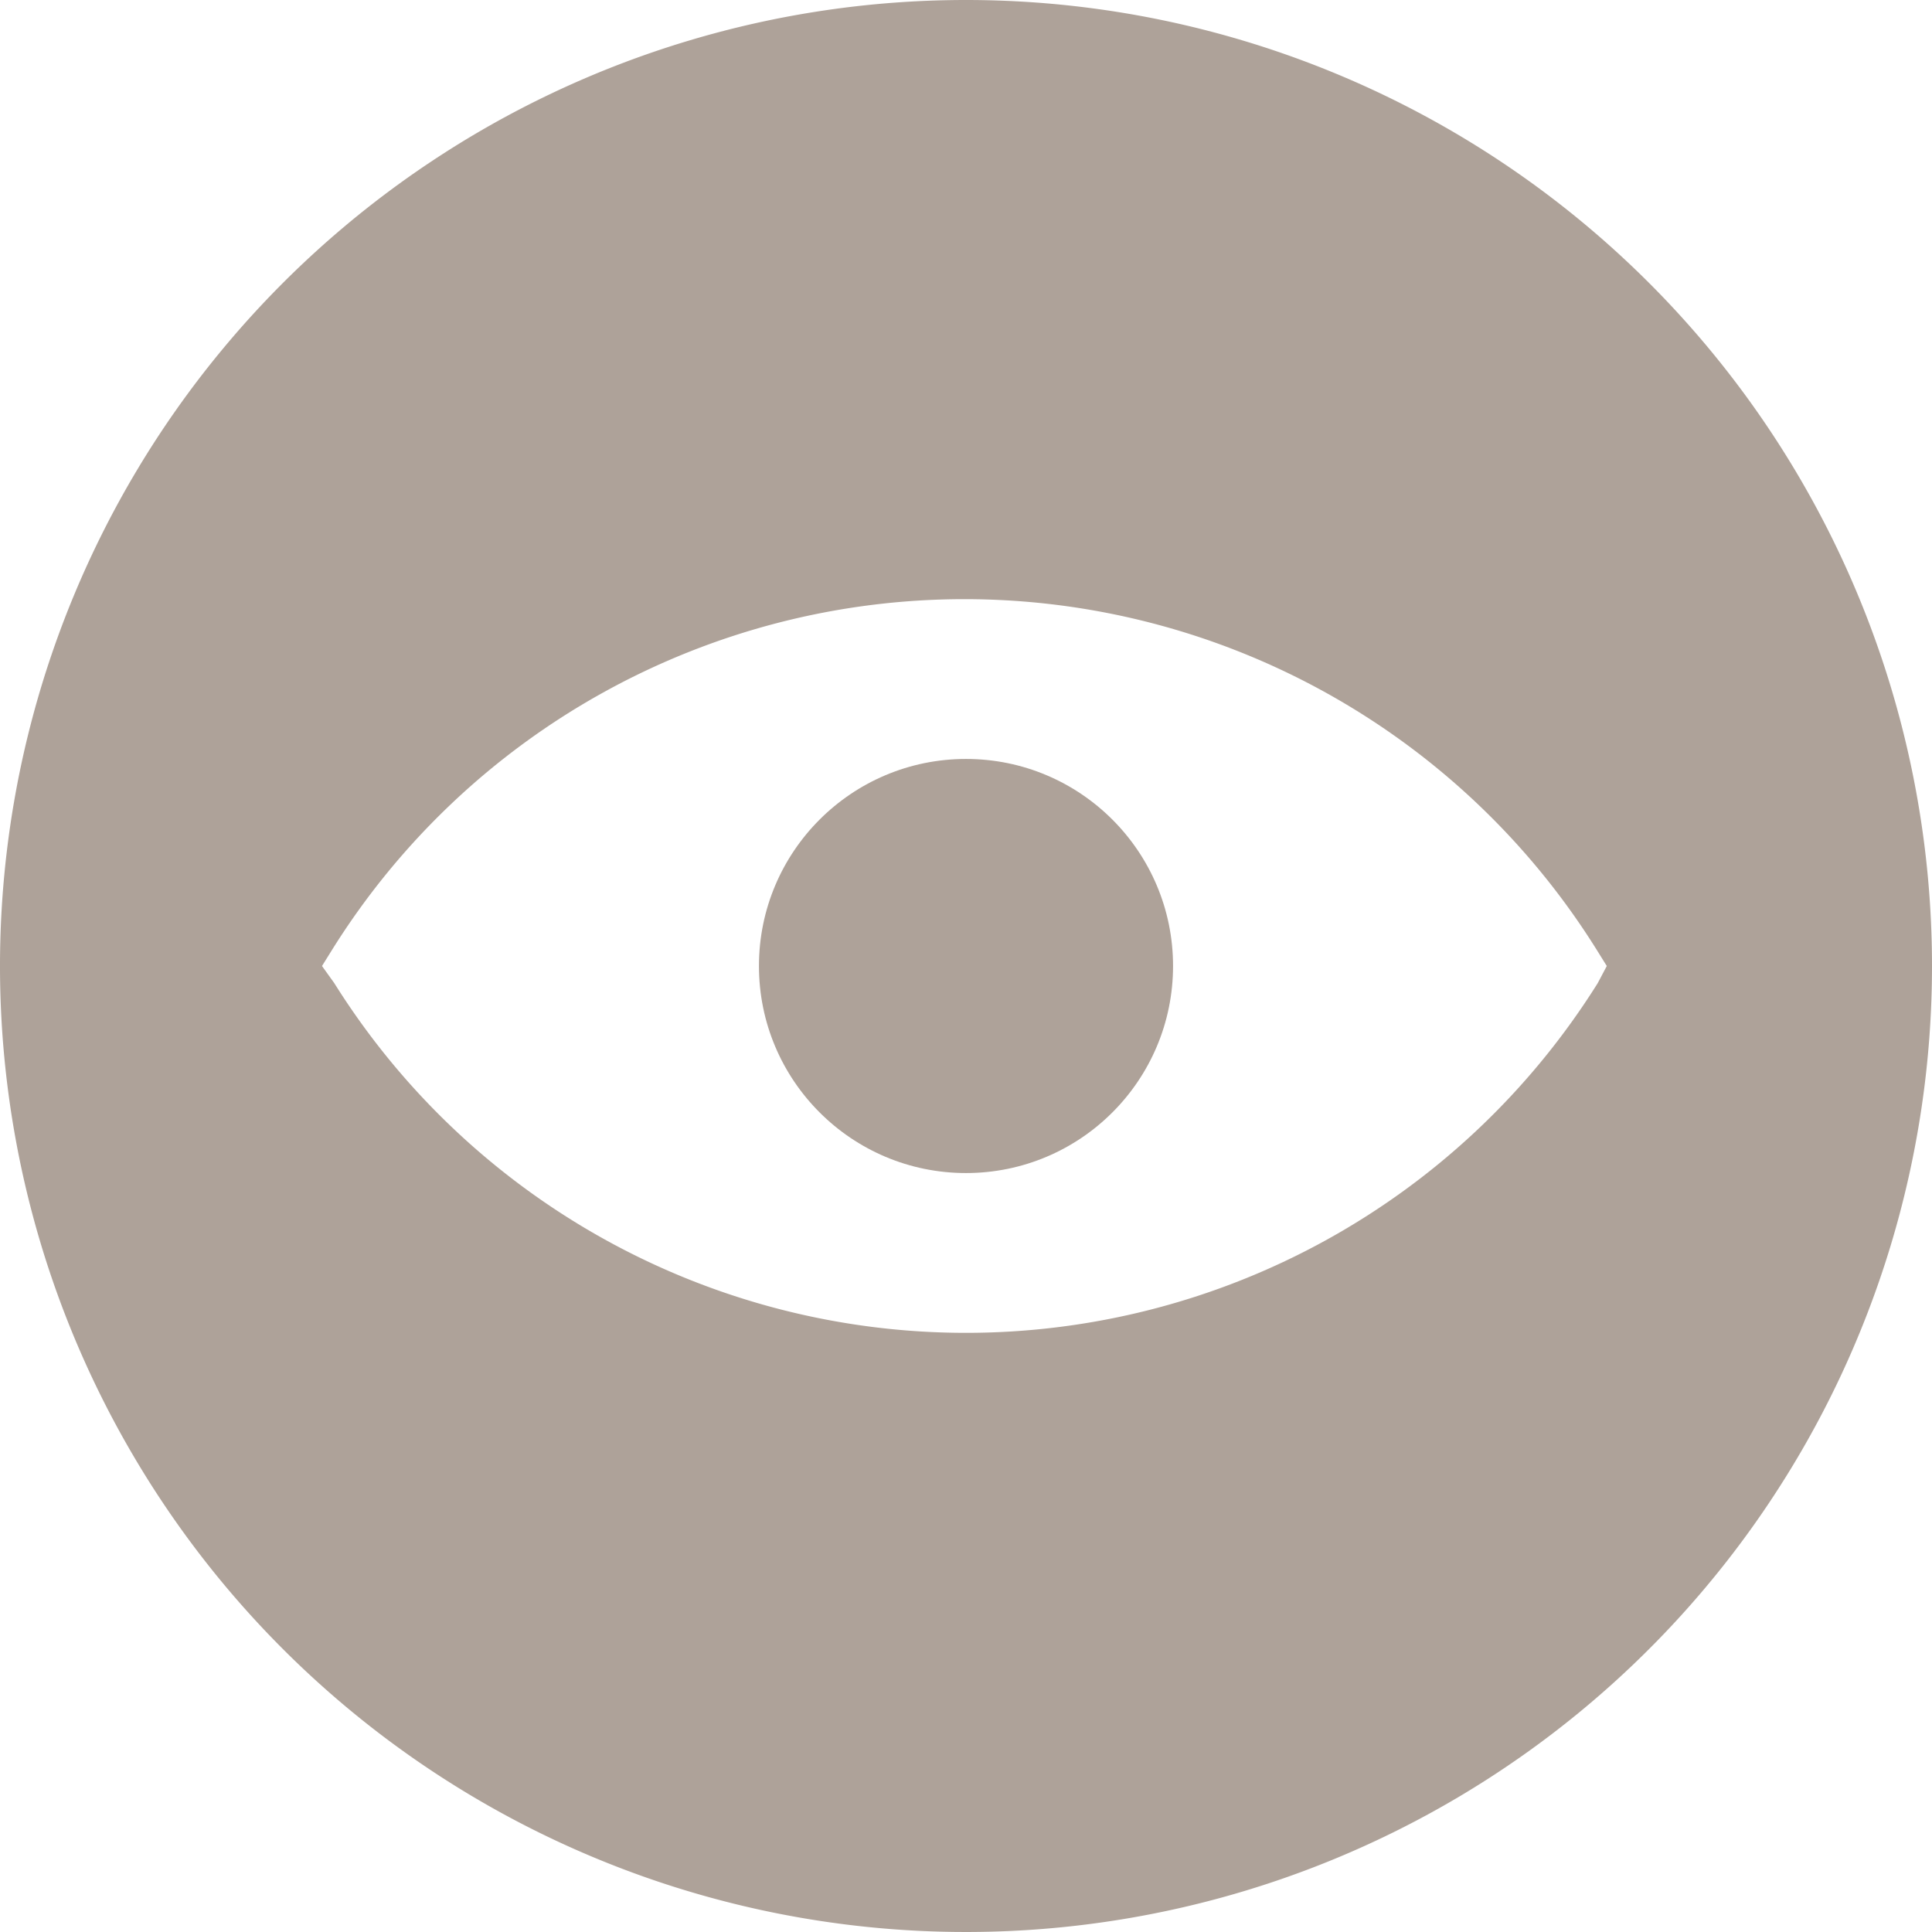 <?xml version="1.0" encoding="UTF-8"?> <svg xmlns="http://www.w3.org/2000/svg" id="Layer_1" data-name="Layer 1" viewBox="0 0 60 60"> <defs> <style>.cls-1{fill:#aea299;}</style> </defs> <title>stewardship</title> <path class="cls-1" d="M105,75a30,30,0,1,0,30,30A30,30,0,0,0,105,75Zm19.62,30.53a23.15,23.15,0,0,1-39.24,0L85,105l.33-.53a23.15,23.15,0,0,1,39.24,0l.33.53Z" transform="translate(-75 -75)"></path> <circle class="cls-1" cx="30" cy="30" r="6.43"></circle> </svg> 